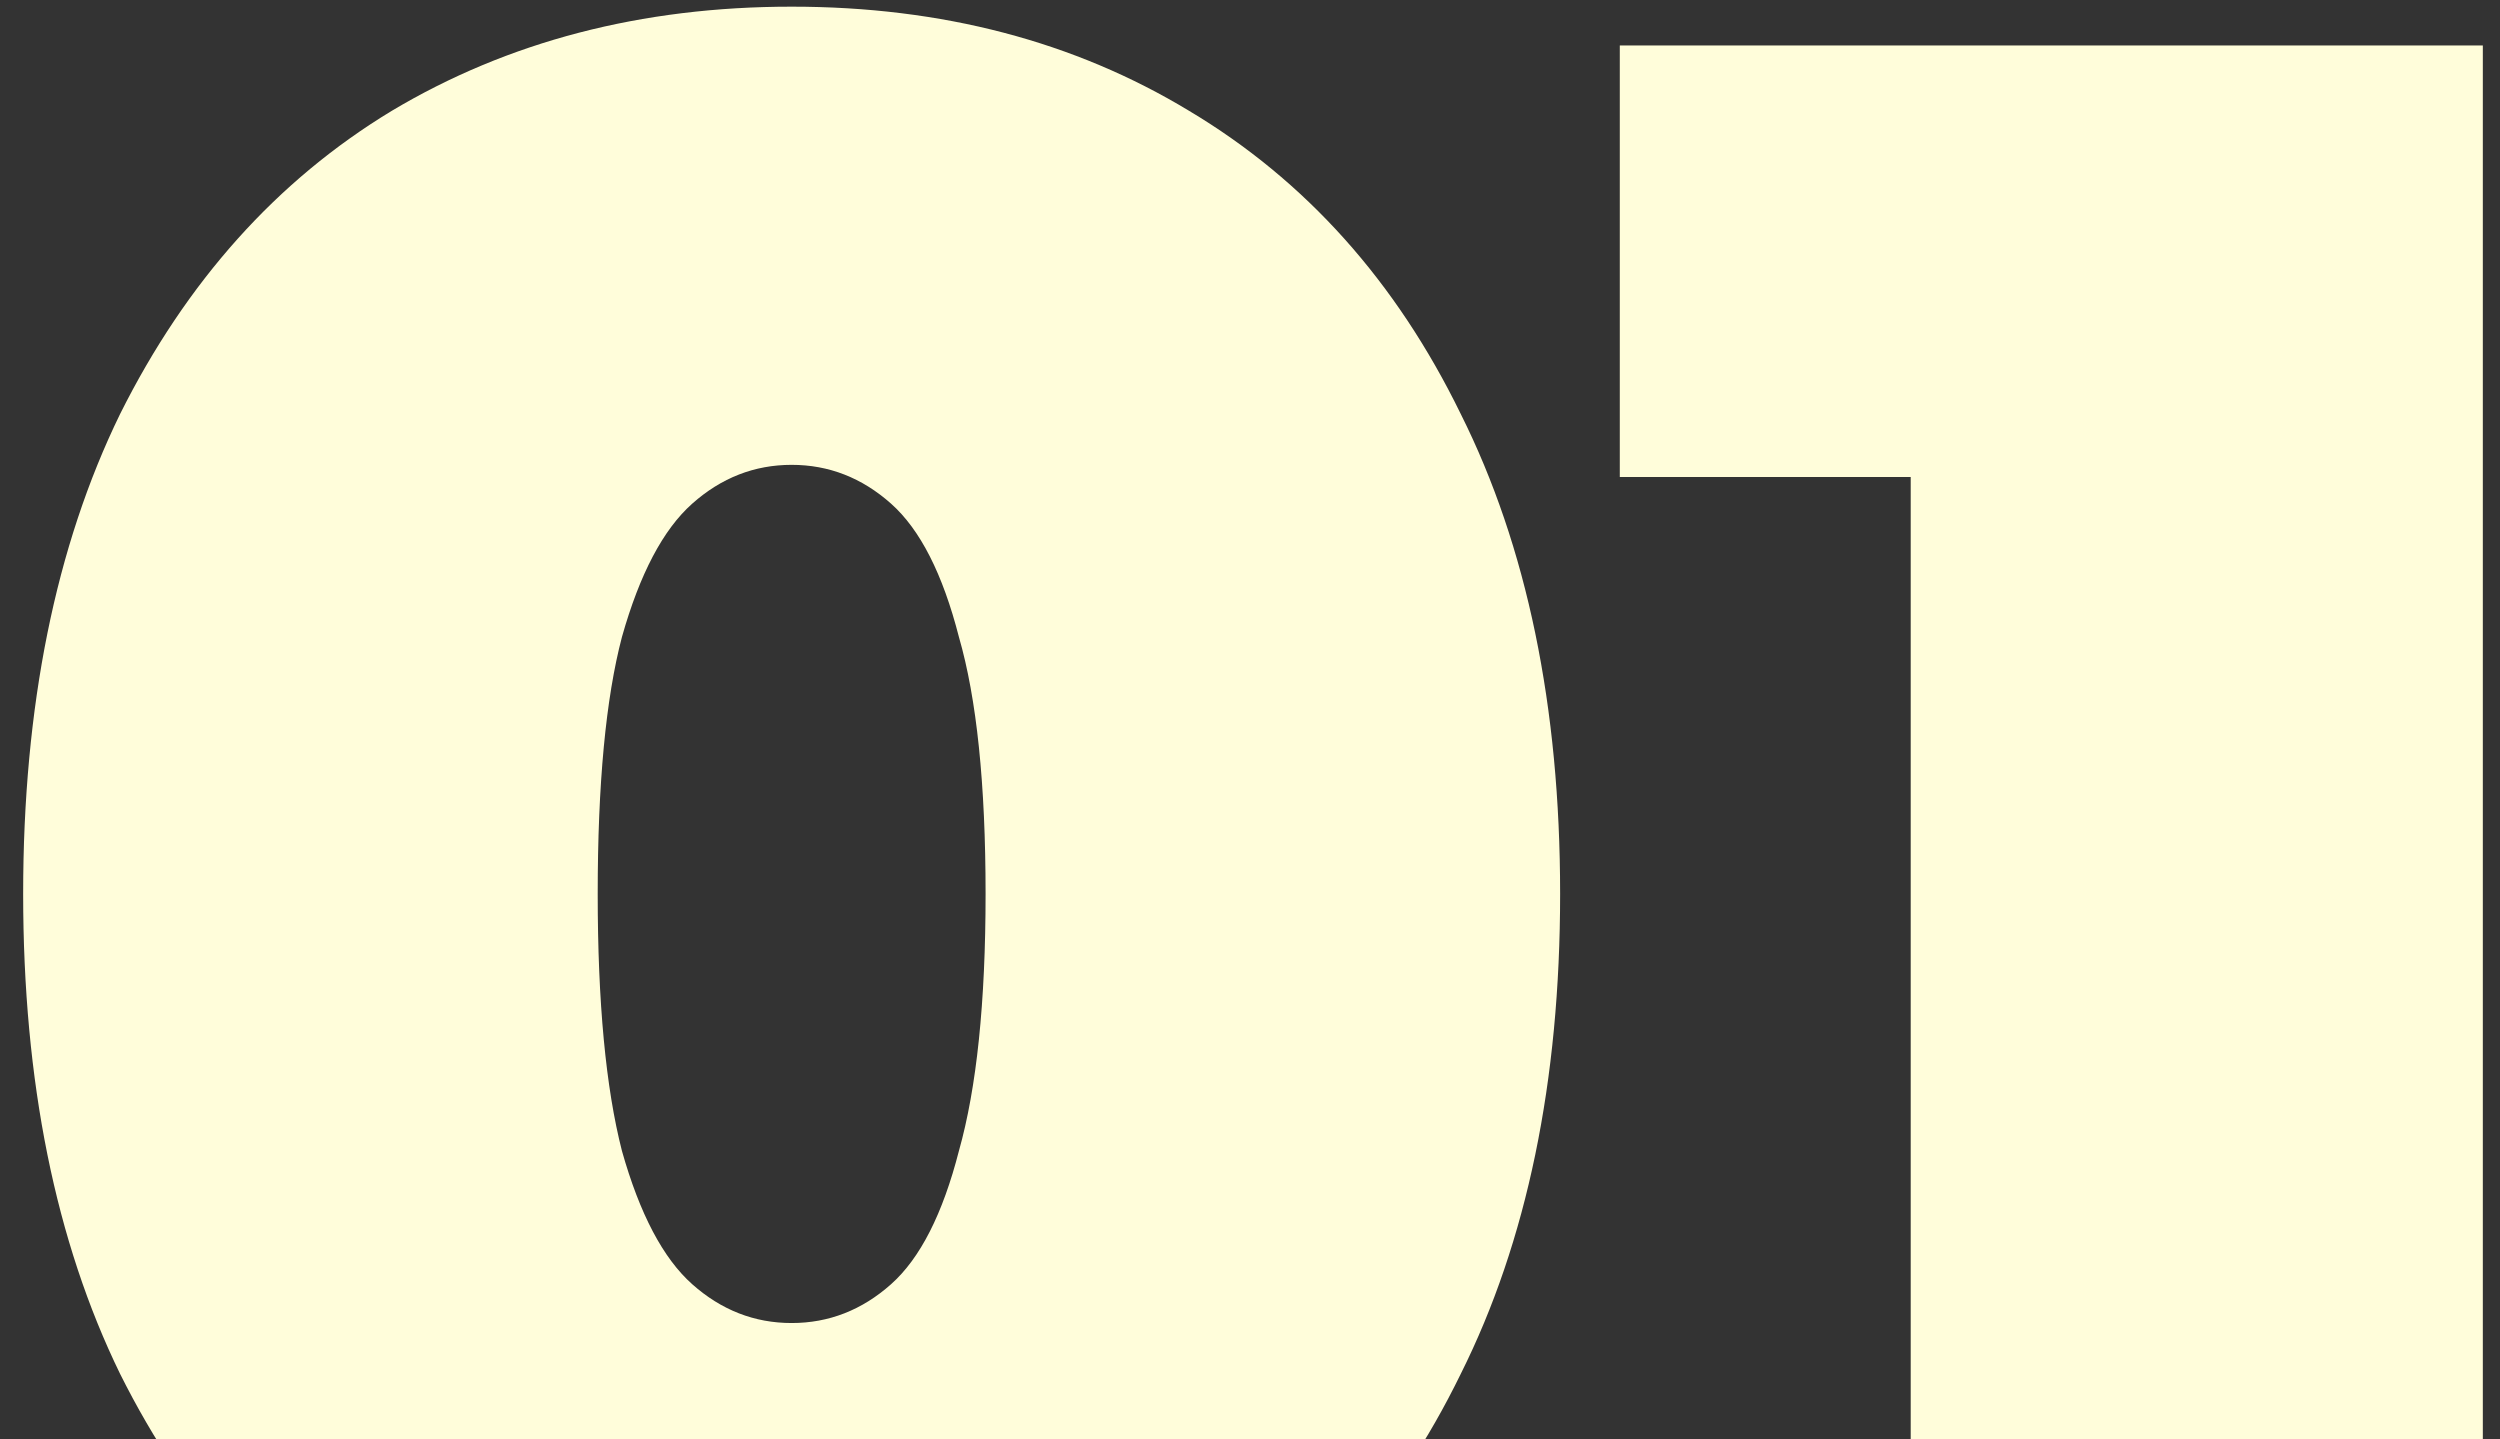 <?xml version="1.0" encoding="UTF-8"?> <svg xmlns="http://www.w3.org/2000/svg" width="99" height="57" viewBox="0 0 99 57" fill="none"><rect x="0" y="0" width="99" height="57" fill="#333333" stroke="none"/> <path d="M31.349 70.536C25.397 70.536 20.117 69.16 15.509 66.408C10.965 63.656 7.381 59.656 4.757 54.408C2.197 49.16 0.917 42.824 0.917 35.4C0.917 27.976 2.197 21.64 4.757 16.392C7.381 11.144 10.965 7.144 15.509 4.392C20.117 1.64 25.397 0.264 31.349 0.264C37.301 0.264 42.549 1.64 47.093 4.392C51.701 7.144 55.285 11.144 57.845 16.392C60.469 21.64 61.781 27.976 61.781 35.4C61.781 42.824 60.469 49.16 57.845 54.408C55.285 59.656 51.701 63.656 47.093 66.408C42.549 69.16 37.301 70.536 31.349 70.536ZM31.349 52.392C32.821 52.392 34.133 51.88 35.285 50.856C36.437 49.832 37.333 48.072 37.973 45.576C38.677 43.08 39.029 39.688 39.029 35.4C39.029 31.048 38.677 27.656 37.973 25.224C37.333 22.728 36.437 20.968 35.285 19.944C34.133 18.92 32.821 18.408 31.349 18.408C29.877 18.408 28.565 18.92 27.413 19.944C26.261 20.968 25.333 22.728 24.629 25.224C23.989 27.656 23.669 31.048 23.669 35.4C23.669 39.688 23.989 43.08 24.629 45.576C25.333 48.072 26.261 49.832 27.413 50.856C28.565 51.88 29.877 52.392 31.349 52.392ZM75.664 69V9.672L85.36 18.888H64.144V1.8H98.32V69H75.664Z" fill="#FFFDDA"></path> </svg> 